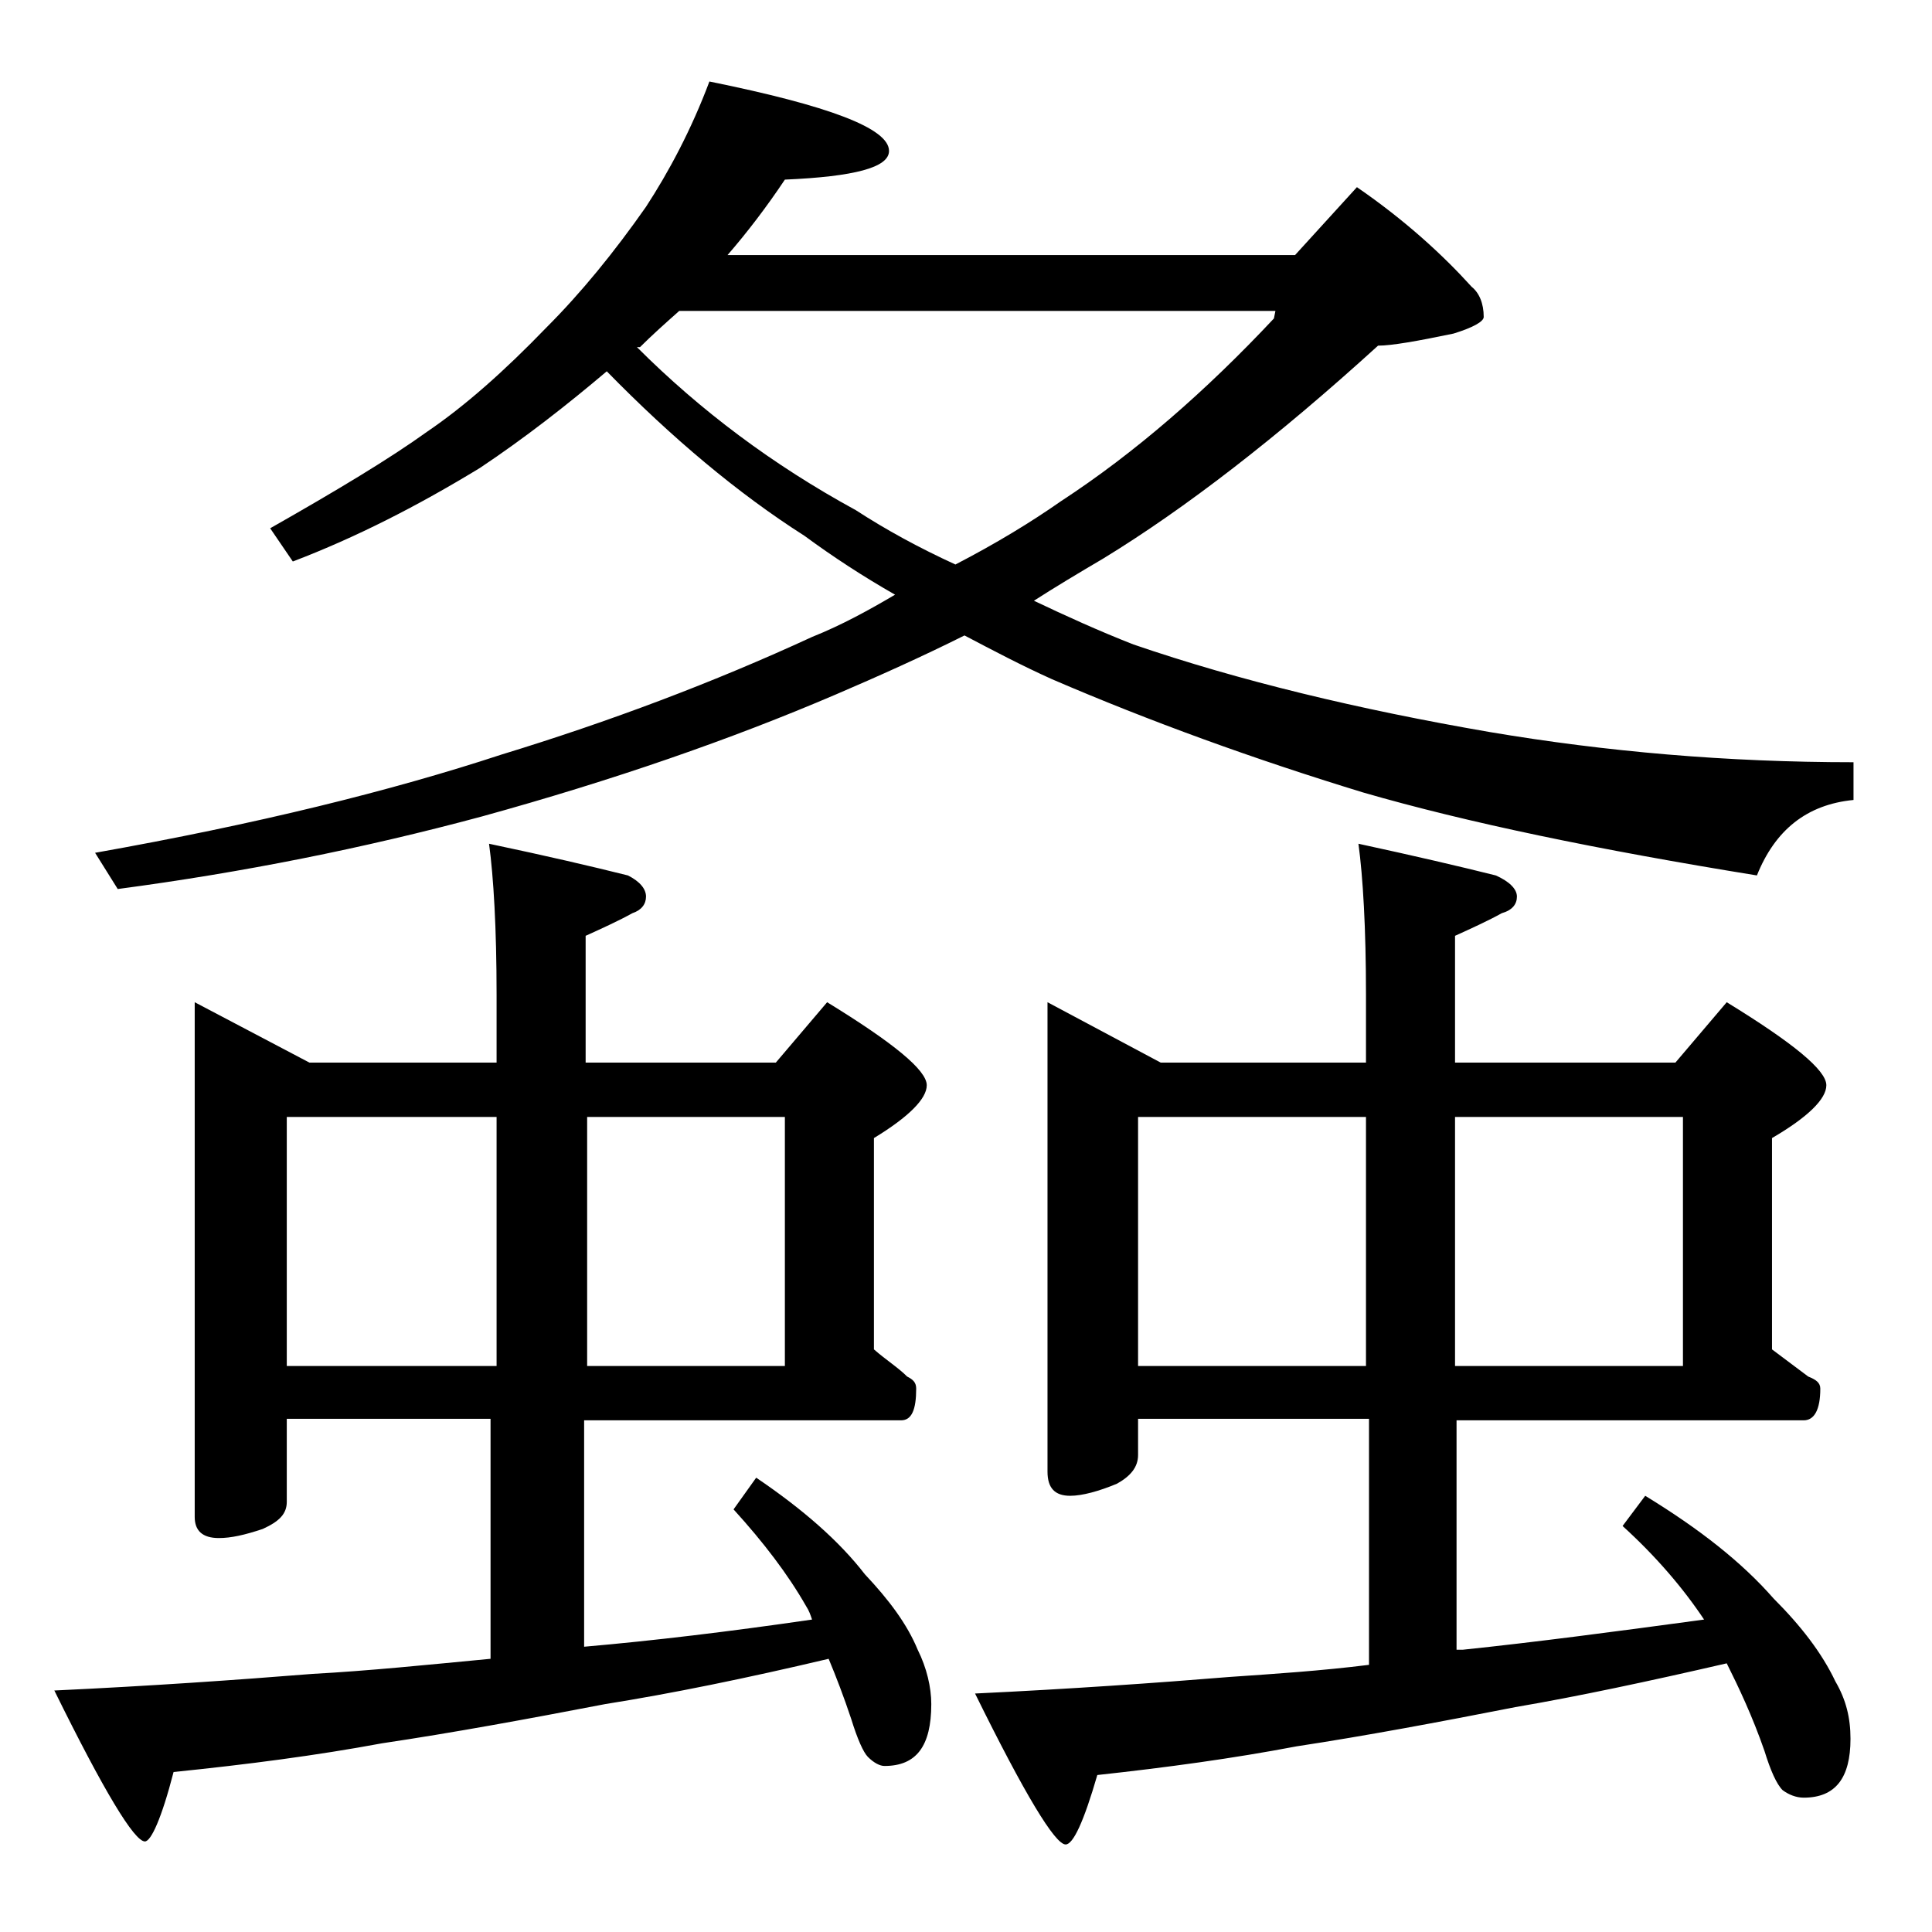 <?xml version="1.0" encoding="utf-8"?>
<!-- Generator: Adobe Illustrator 18.0.0, SVG Export Plug-In . SVG Version: 6.00 Build 0)  -->
<!DOCTYPE svg PUBLIC "-//W3C//DTD SVG 1.1//EN" "http://www.w3.org/Graphics/SVG/1.1/DTD/svg11.dtd">
<svg version="1.1" id="Layer_1" xmlns="http://www.w3.org/2000/svg" xmlns:xlink="http://www.w3.org/1999/xlink" x="0px" y="0px"
	 viewBox="0 0 128 128" enable-background="new 0 0 128 128" xml:space="preserve">
<path d="M12.9,66.4l7.6,4h12.4v-4.5c0-4.4-0.2-7.8-0.5-10c3.8,0.8,6.8,1.5,9.2,2.1c0.8,0.4,1.2,0.9,1.2,1.4s-0.3,0.9-0.9,1.1
	c-0.9,0.5-2,1-3.1,1.5v8.4h12.6l3.4-4c4.4,2.7,6.6,4.5,6.6,5.5c0,0.9-1.2,2.1-3.5,3.5v14c0.8,0.7,1.6,1.2,2.2,1.8
	c0.4,0.2,0.6,0.4,0.6,0.8c0,1.4-0.3,2.1-1,2.1h-21v15c4.6-0.4,9.6-1,15.1-1.8c-0.1-0.3-0.2-0.6-0.4-0.9c-1.2-2.1-2.8-4.2-4.8-6.4
	l1.5-2.1c3.1,2.1,5.5,4.2,7.2,6.4c1.6,1.7,2.8,3.3,3.5,5c0.6,1.2,0.9,2.5,0.9,3.6c0,2.8-1,4.1-3.1,4.1c-0.3,0-0.7-0.2-1.1-0.6
	c-0.3-0.3-0.7-1.2-1.1-2.5c-0.5-1.5-1-2.8-1.5-4c-5.5,1.3-10.4,2.3-14.8,3c-5.2,1-10.1,1.9-14.8,2.6c-4.3,0.8-8.9,1.4-13.8,1.9
	c-0.8,3.1-1.5,4.6-1.9,4.6c-0.7,0-2.7-3.3-6-10c6.4-0.3,12.1-0.7,17.1-1.1c3.7-0.2,7.6-0.6,11.8-1V94H19v5.5c0,0.8-0.5,1.3-1.6,1.8
	c-1.2,0.4-2.1,0.6-2.9,0.6c-1.1,0-1.6-0.5-1.6-1.4V66.4z M47,5.4C54.9,7,58.9,8.5,58.9,10c0,1.1-2.3,1.7-6.9,1.9
	c-1.2,1.8-2.5,3.5-3.8,5h37.6l4.1-4.5c3.2,2.2,5.7,4.5,7.6,6.6c0.5,0.4,0.8,1.1,0.8,2c0,0.3-0.7,0.7-2,1.1c-2.4,0.5-4.1,0.8-5,0.8
	C84.6,29,78.5,33.7,73.1,37c-1.7,1-3.2,1.9-4.6,2.8c2.1,1,4.3,2,6.6,2.9c7,2.4,14.9,4.3,23.6,5.8c7.7,1.3,15.7,2,24.1,2V53
	c-3.1,0.3-5.2,2-6.4,5c-10.5-1.7-19.2-3.5-26.1-5.5c-7.2-2.2-14.1-4.7-20.6-7.5c-2-0.9-3.9-1.9-5.8-2.9c-2.8,1.4-5.7,2.7-8.5,3.9
	c-7,3-14.8,5.7-23.5,8.1c-7.8,2.1-15.8,3.7-24.1,4.8l-1.5-2.4C17,54.6,25.9,52.4,33.2,50c7.2-2.2,14.1-4.8,20.6-7.8
	c2-0.8,3.8-1.8,5.5-2.8c-2.1-1.2-4.1-2.5-6-3.9c-4.4-2.8-8.8-6.5-13.1-10.9c-2.6,2.2-5.4,4.4-8.4,6.4c-4.1,2.5-8.2,4.6-12.4,6.2
	L17.9,35c4.4-2.5,7.9-4.6,10.4-6.4c2.5-1.7,5.1-4,7.9-6.9c2.3-2.3,4.5-5,6.6-8C44.3,11.4,45.8,8.6,47,5.4z M19,90.5h13.9V74H19V90.5
	z M38.9,74v16.5H52V74H38.9z M42.2,23c4.2,4.2,9,7.8,14.5,10.8c2,1.3,4.2,2.5,6.6,3.6c2.7-1.4,5-2.8,7-4.2
	c4.9-3.2,9.6-7.3,14.1-12.1l0.1-0.5H45c-0.9,0.8-1.8,1.6-2.6,2.4L42.2,23z M69.4,66.4l7.5,4h13.6v-4.5c0-4.4-0.2-7.8-0.5-10
	c3.7,0.8,6.7,1.5,9.1,2.1c0.9,0.4,1.4,0.9,1.4,1.4s-0.3,0.9-1,1.1c-0.9,0.5-2,1-3.1,1.5v8.4H111l3.4-4c4.4,2.7,6.6,4.5,6.6,5.5
	c0,0.9-1.2,2.1-3.6,3.5v14c0.8,0.6,1.6,1.2,2.4,1.8c0.5,0.2,0.8,0.4,0.8,0.8c0,1.4-0.4,2.1-1.1,2.1h-23v15.2h0.4
	c4.8-0.5,10.1-1.2,16-2c-1.4-2.1-3.2-4.2-5.4-6.2l1.5-2c3.6,2.2,6.4,4.4,8.5,6.8c1.8,1.8,3.2,3.6,4.1,5.5c0.7,1.2,1,2.4,1,3.8
	c0,2.6-1,3.9-3.1,3.9c-0.5,0-1-0.2-1.4-0.5c-0.4-0.4-0.8-1.3-1.2-2.6c-0.8-2.3-1.7-4.2-2.5-5.8c-5.2,1.2-9.9,2.2-14,2.9
	c-5.1,1-9.9,1.9-14.5,2.6c-4.2,0.8-8.6,1.4-13.2,1.9c-0.9,3.1-1.6,4.6-2.1,4.6c-0.7,0-2.7-3.3-6-10c6.3-0.3,12-0.7,16.9-1.1
	c2.9-0.2,6-0.4,9.2-0.8V94H75.4v2.4c0,0.8-0.5,1.4-1.4,1.9c-1.2,0.5-2.3,0.8-3.1,0.8c-1,0-1.5-0.5-1.5-1.6V66.4z M75.4,90.5h15.1V74
	H75.4V90.5z M96.4,74v16.5h15.1V74H96.4z"/>
</svg>

